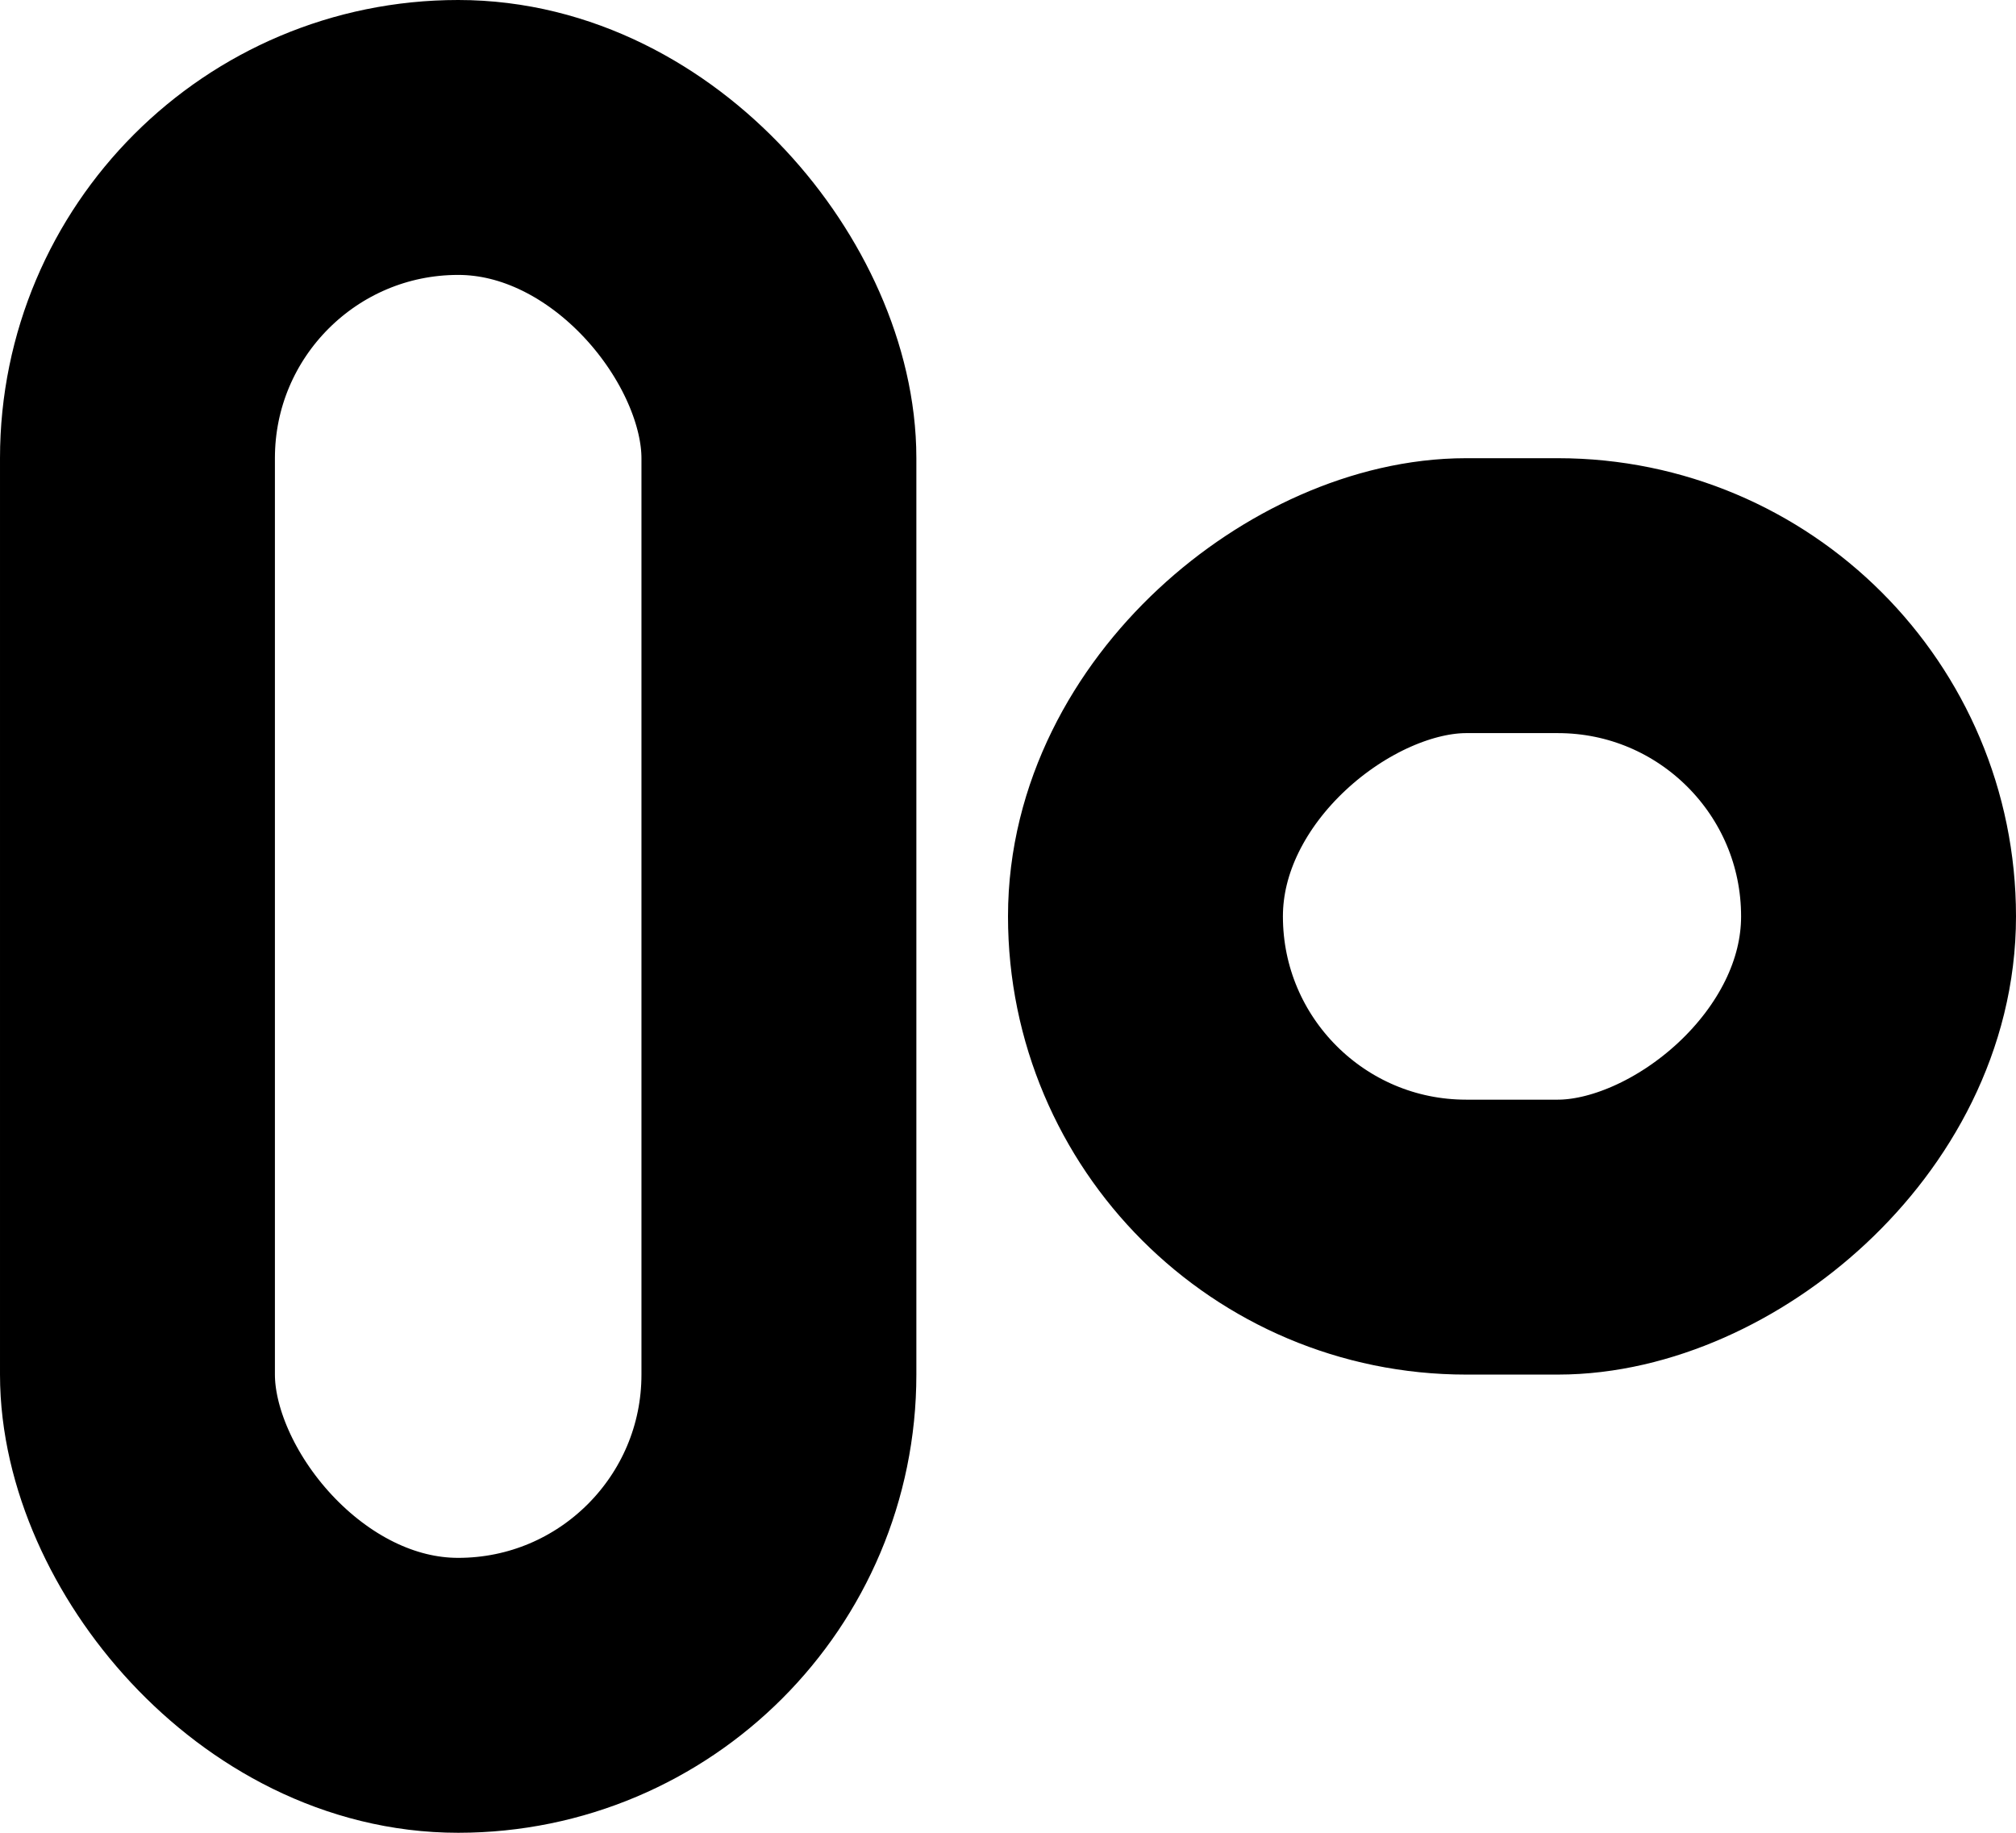 <svg xmlns="http://www.w3.org/2000/svg" width="22" height="20" viewBox="0 0 22 20" fill="none"><rect x="1.5" y="1.5" width="7" height="17" rx="3.5" stroke="black" stroke-width="3"></rect><rect x="20.5" y="6.5" width="7" height="8" rx="3.5" transform="rotate(90 20.5 6.5)" stroke="black" stroke-width="3"></rect></svg>